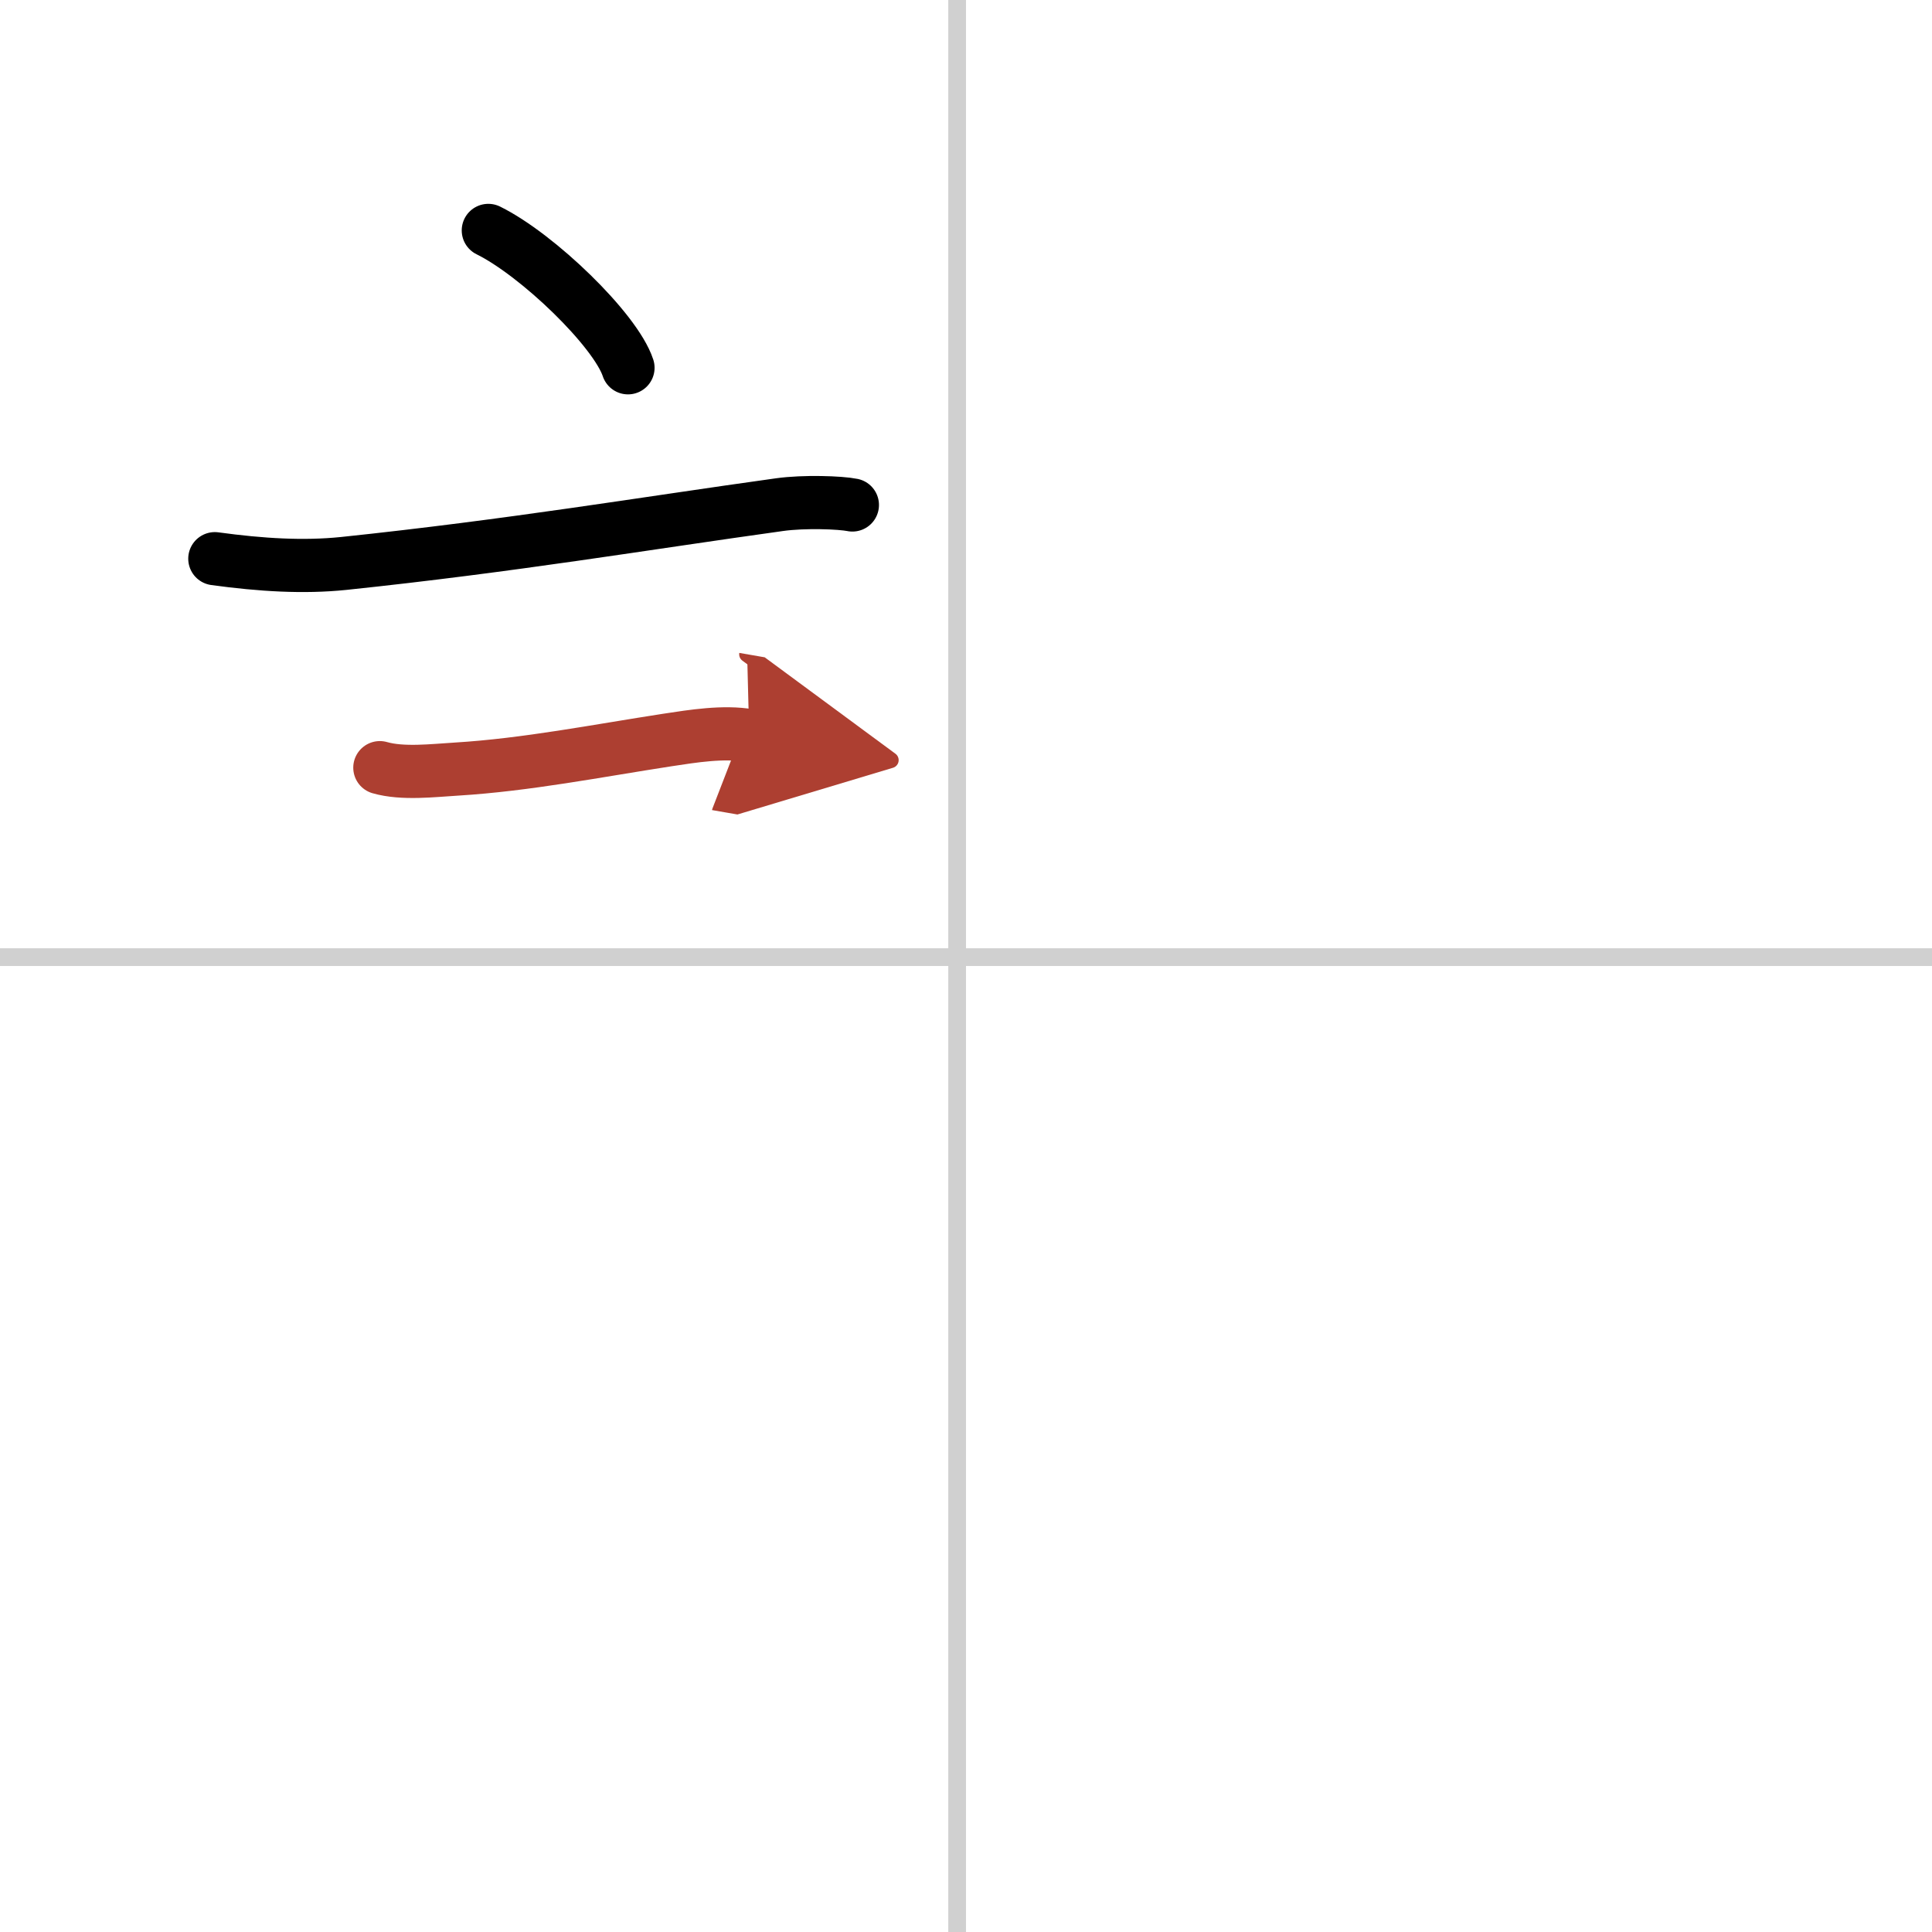 <svg width="400" height="400" viewBox="0 0 109 109" xmlns="http://www.w3.org/2000/svg"><defs><marker id="a" markerWidth="4" orient="auto" refX="1" refY="5" viewBox="0 0 10 10"><polyline points="0 0 10 5 0 10 1 5" fill="#ad3f31" stroke="#ad3f31"/></marker></defs><g fill="none" stroke="#000" stroke-linecap="round" stroke-linejoin="round" stroke-width="3"><rect width="100%" height="100%" fill="#fff" stroke="#fff"/><line x1="54" x2="54" y2="109" stroke="#d0d0d0" stroke-width="1"/><line x2="109" y1="54" y2="54" stroke="#d0d0d0" stroke-width="1"/><path d="m27.55 13c2.78 1.37 7.18 5.62 7.88 7.75"/><path d="m12.12 31.52c2.63 0.36 5.01 0.5 7.26 0.27 9.52-1 16.91-2.25 24.61-3.32 1.36-0.19 3.42-0.12 4.1 0.02"/><path d="m21.43 43.31c1.29 0.37 3 0.16 4.33 0.08 3.93-0.24 7.93-1.03 11.89-1.64 1.44-0.22 3.18-0.5 4.62-0.25" marker-end="url(#a)" stroke="#ad3f31"/></g></svg>
